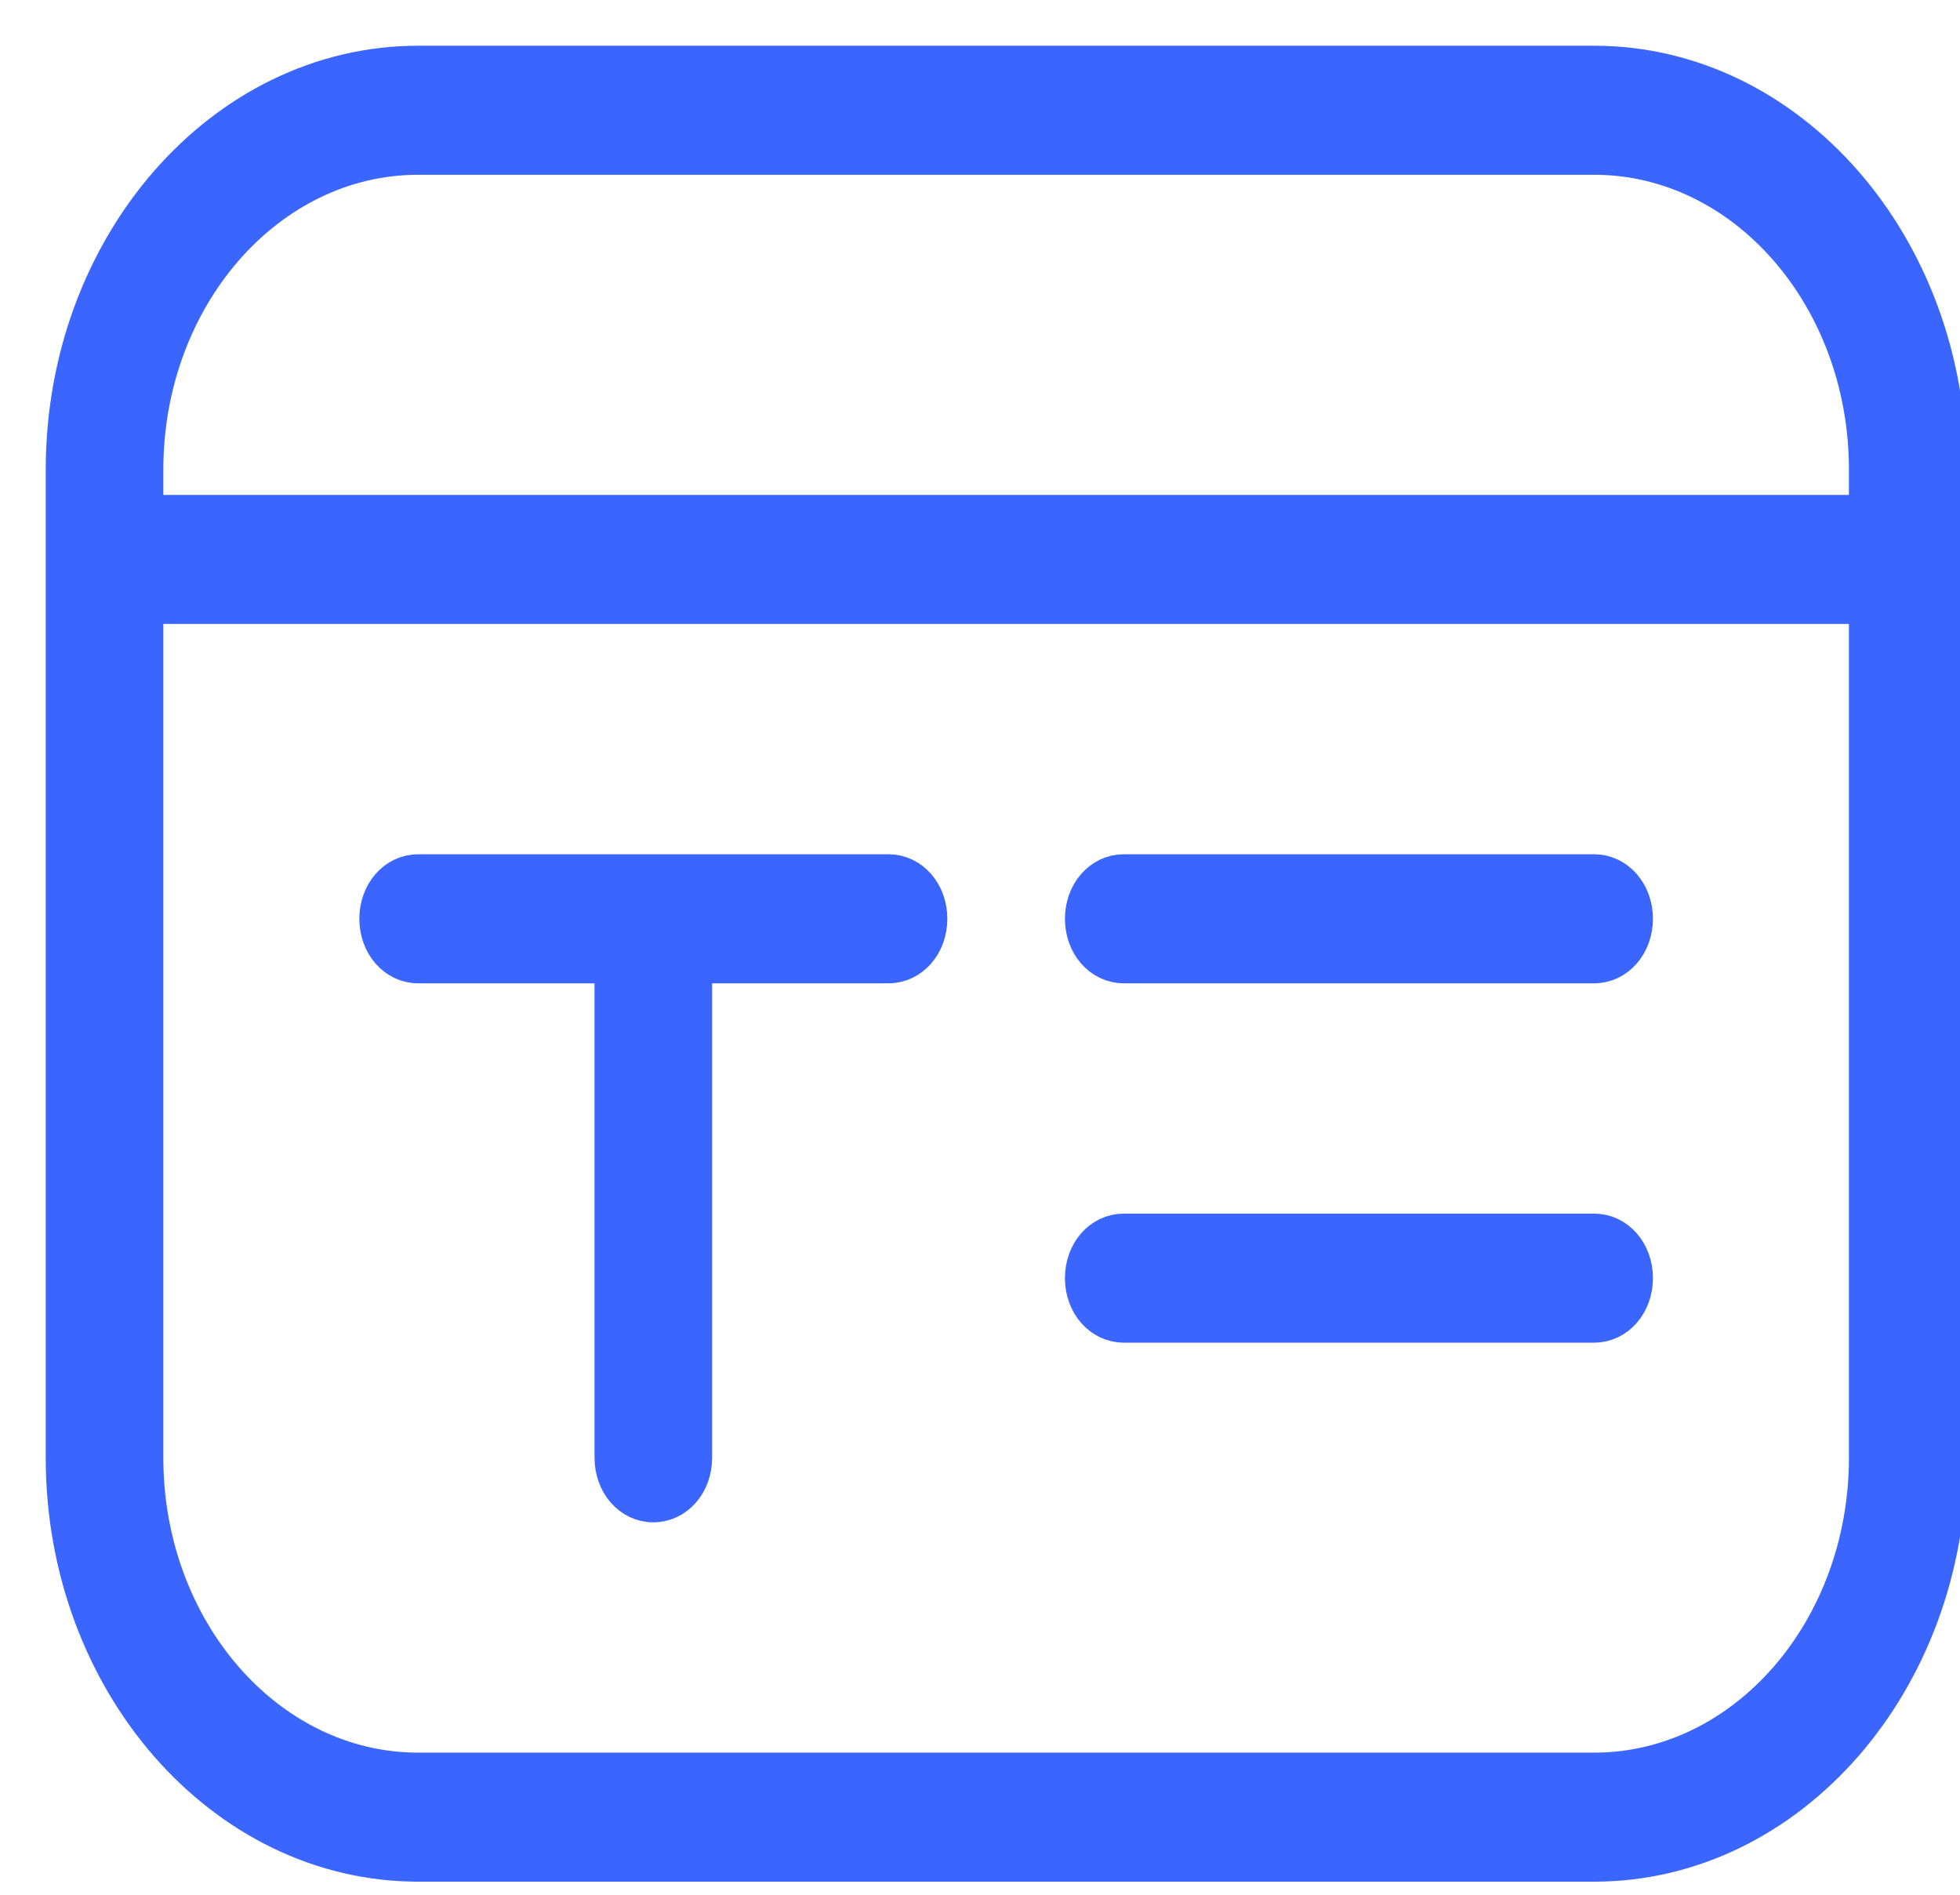 <svg width="30" height="29" viewBox="0 0 30 29" fill="none" xmlns="http://www.w3.org/2000/svg">
<path d="M24.4 1H6.4C3.424 1 1 3.777 1 7.188V22.312C1 25.723 3.424 28.5 6.4 28.5H24.4C27.376 28.5 29.8 25.723 29.8 22.312V7.188C29.8 3.777 27.376 1 24.4 1ZM6.4 2.375H24.4C26.716 2.375 28.6 4.534 28.6 7.188V7.875H2.2V7.188C2.2 4.534 4.084 2.375 6.4 2.375ZM24.4 27.125H6.4C4.084 27.125 2.2 24.966 2.2 22.312V9.25H28.6V22.312C28.6 24.966 26.716 27.125 24.4 27.125ZM14.2 14.062C14.2 14.447 13.936 14.75 13.6 14.75H10.6V22.312C10.6 22.698 10.336 23 10 23C9.664 23 9.4 22.698 9.4 22.312V14.75H6.4C6.064 14.75 5.8 14.447 5.8 14.062C5.8 13.678 6.064 13.375 6.4 13.375H13.6C13.936 13.375 14.2 13.678 14.2 14.062ZM25 14.062C25 14.447 24.736 14.75 24.4 14.75H17.2C16.864 14.75 16.6 14.447 16.6 14.062C16.6 13.678 16.864 13.375 17.2 13.375H24.4C24.736 13.375 25 13.678 25 14.062ZM25 19.562C25 19.948 24.736 20.25 24.4 20.25H17.2C16.864 20.25 16.6 19.948 16.6 19.562C16.6 19.177 16.864 18.875 17.2 18.875H24.4C24.736 18.875 25 19.177 25 19.562Z" fill="#3A65FF" stroke="#3A65FF" stroke-width="0.6"/>
</svg>
